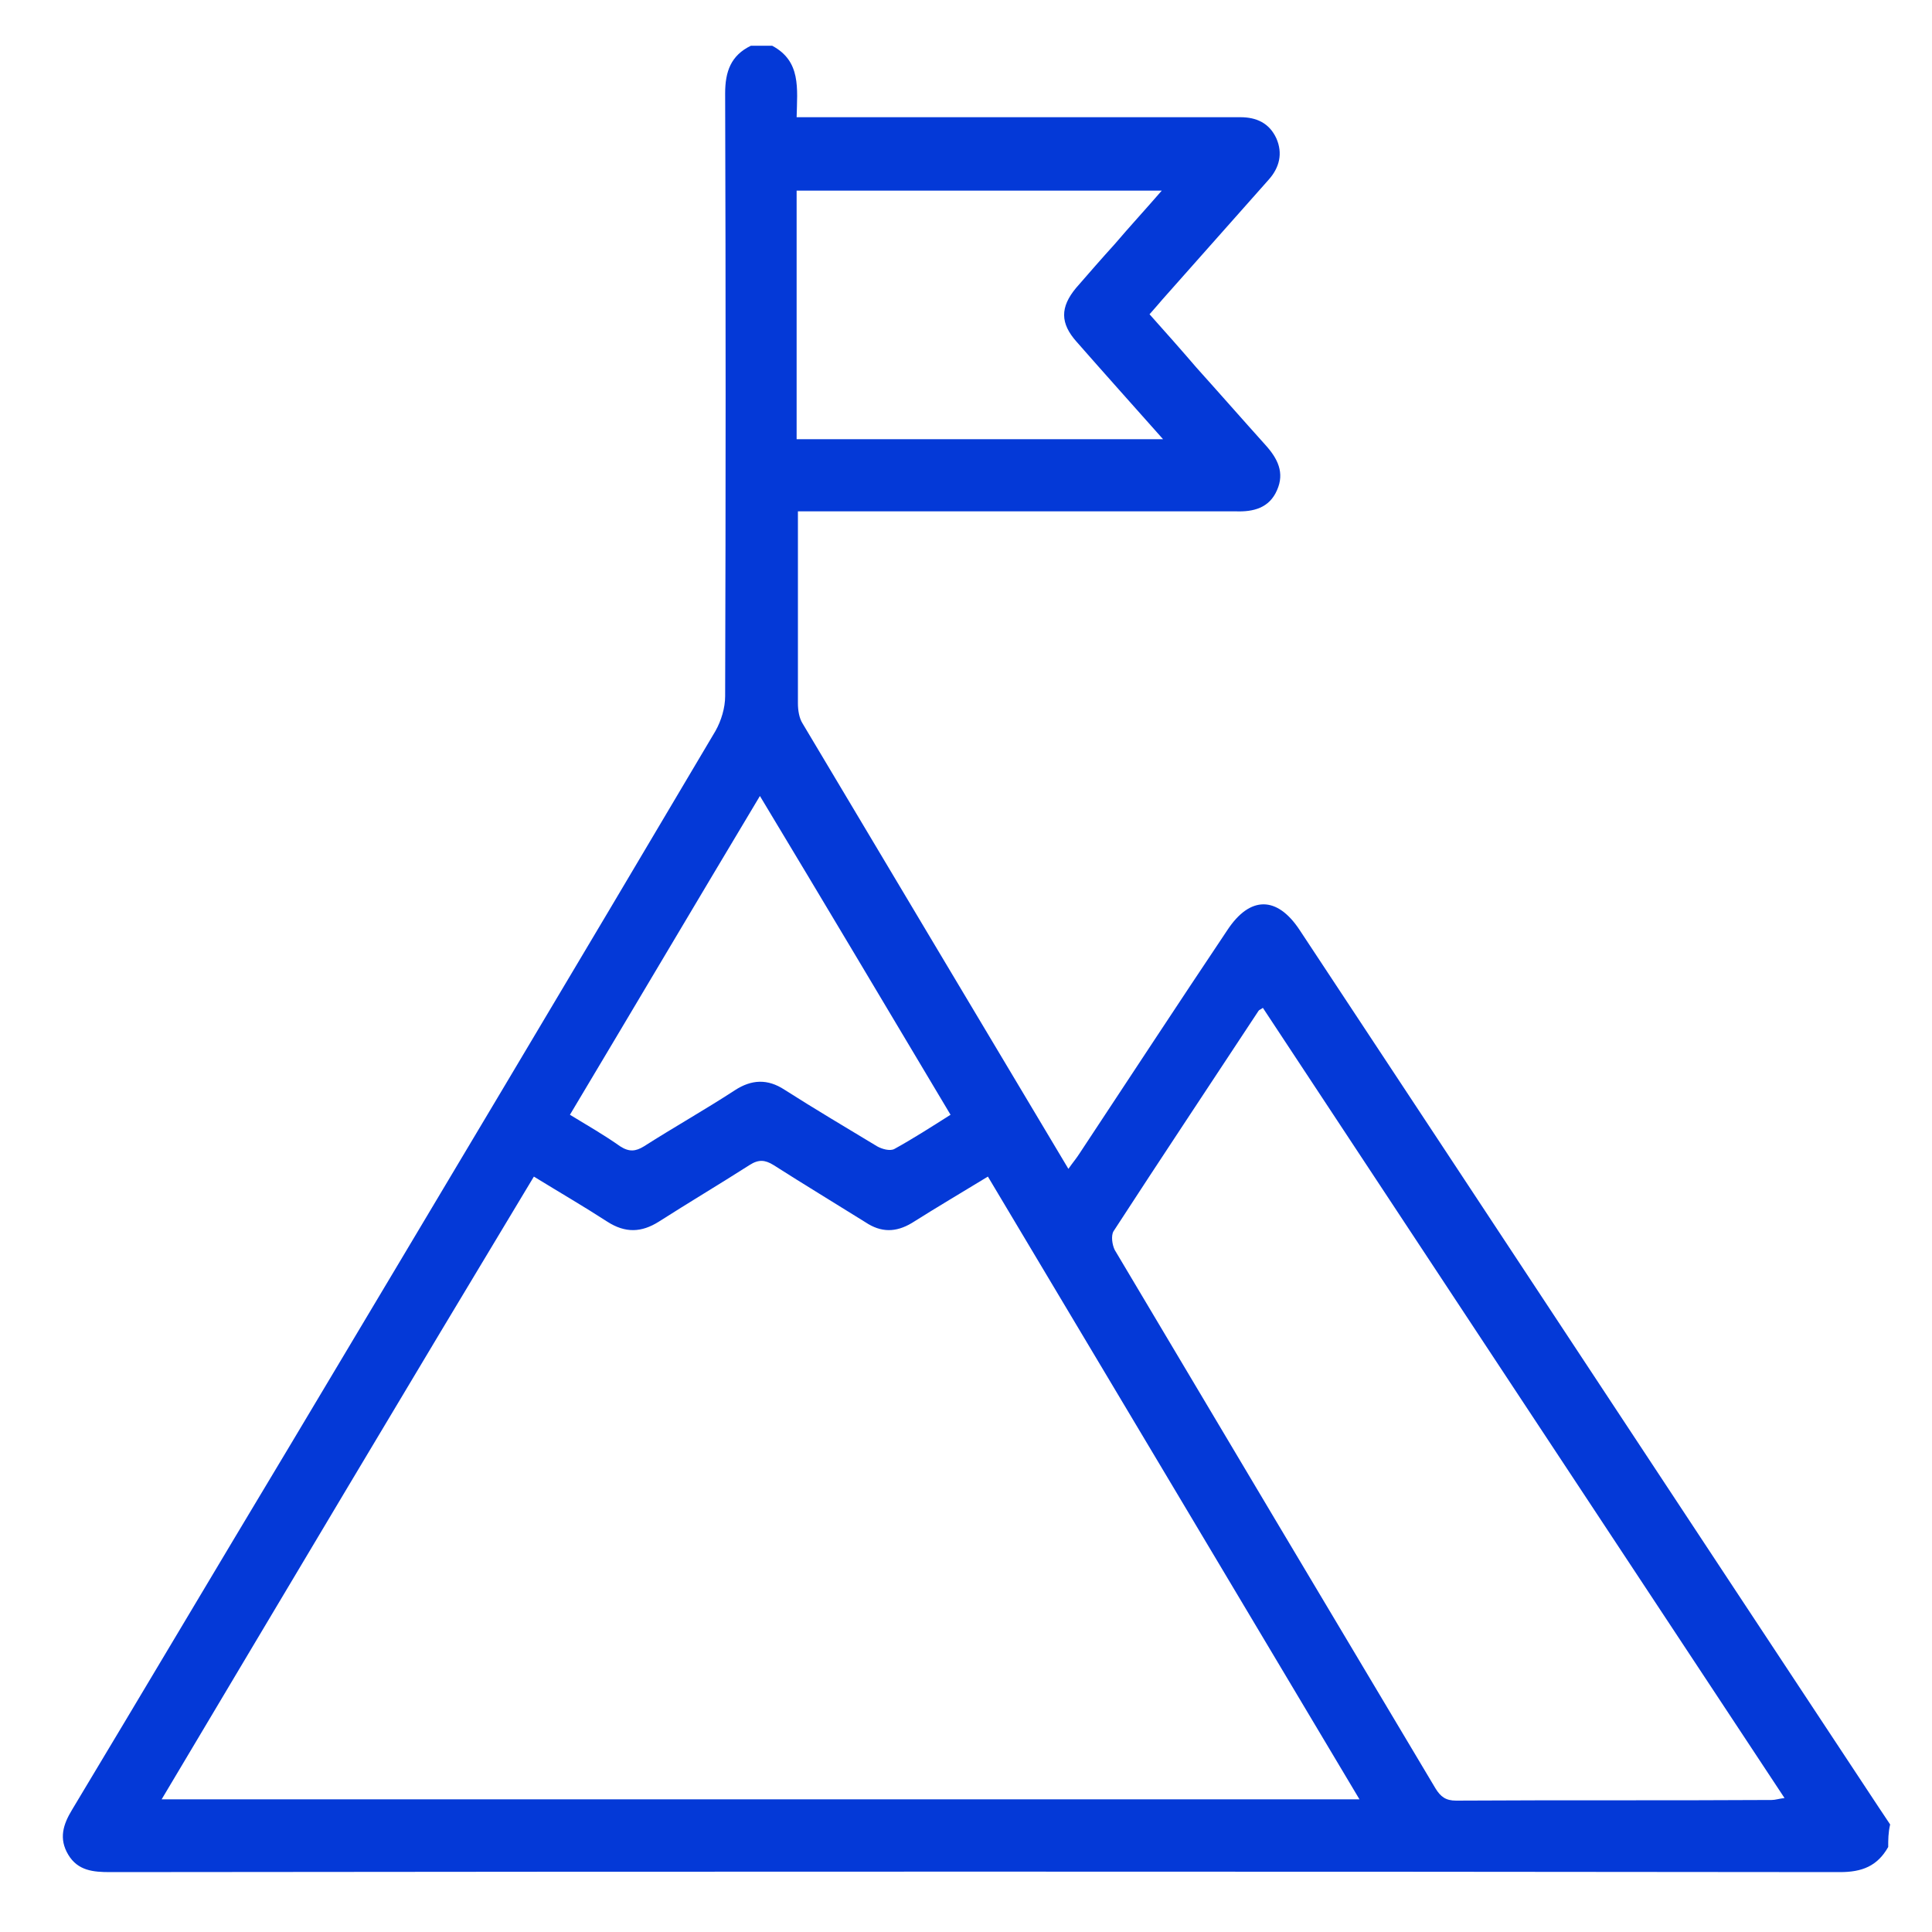 <?xml version="1.0" encoding="UTF-8"?>
<svg xmlns="http://www.w3.org/2000/svg" xmlns:xlink="http://www.w3.org/1999/xlink" xml:space="preserve" x="0" y="0" version="1.1" viewBox="0 0 300 300">
  <path fill="#0439d7" d="M293.2 286.8c-1.7 3-4.1 3.9-7.5 3.9-89.5-.1-179.1-.1-268.6 0-2.6 0-5-.2-6.5-2.7s-.8-4.7.6-7c11.3-18.8 22.5-37.7 33.8-56.5 22.1-37 44.2-74 66.1-111 .9-1.6 1.5-3.6 1.5-5.4.1-31.2.1-62.4 0-93.6 0-3.4.9-5.9 4-7.4h3.3c4.5 2.4 3.9 6.6 3.8 11.1h68.9c2.5 0 4.5.9 5.6 3.3 1 2.3.5 4.5-1.2 6.4l-16.5 18.6c-.6.7-1.2 1.4-2 2.3 2.5 2.8 4.9 5.5 7.3 8.3 3.6 4 7.1 8 10.7 12 1.9 2.1 3 4.3 1.8 7-1.2 2.8-3.7 3.4-6.4 3.3h-68v29.8c0 1.1.2 2.3.7 3.1 13.7 23 27.4 45.9 41.3 69.2.7-1 1.3-1.7 1.8-2.5 7.6-11.5 15.2-23.1 22.9-34.6 3.5-5.3 7.7-5.3 11.2 0 30 45.4 59.9 90.8 89.9 136.2l1.8 2.7c-.3 1.3-.3 2.4-.3 3.5zm-268.1-7.4h186c-19.3-32.4-38.5-64.5-57.7-96.7-4.1 2.5-8 4.8-11.8 7.2-2.5 1.5-4.8 1.5-7.2-.1-4.8-3-9.6-5.9-14.3-8.9-1.3-.8-2.3-.9-3.7 0-4.7 3-9.4 5.8-14.1 8.8-2.7 1.7-5.2 1.8-8 0-3.7-2.4-7.5-4.6-11.4-7-19.4 32.2-38.5 64.3-57.8 96.7zm171-122.9c-.4.3-.6.3-.7.5-7.5 11.4-15.1 22.8-22.5 34.2-.4.7-.2 2.1.2 2.9 16.6 27.9 33.2 55.8 49.8 83.6.8 1.3 1.6 1.9 3.2 1.9 16.3-.1 32.7 0 49-.1.6 0 1.1-.2 2-.3-27.1-41-54-81.8-81-122.7zm-15.5-88.3c-4.8-5.4-9.1-10.2-13.4-15.1-2.6-2.9-2.6-5.4-.1-8.4 2-2.3 4-4.6 6-6.8 2.3-2.7 4.7-5.3 7.3-8.3h-56.7v38.6h56.9zm-33 104.9c-9.9-16.6-19.6-32.9-29.6-49.5-10 16.7-19.7 33.1-29.5 49.5 2.8 1.7 5.4 3.2 7.8 4.9 1.4.9 2.4.8 3.7 0 4.7-3 9.5-5.7 14.1-8.7 2.6-1.7 5.1-1.8 7.7-.1 4.7 3 9.6 5.9 14.4 8.8.7.4 2 .8 2.7.4 2.9-1.6 5.7-3.4 8.7-5.3z"></path>
</svg>
